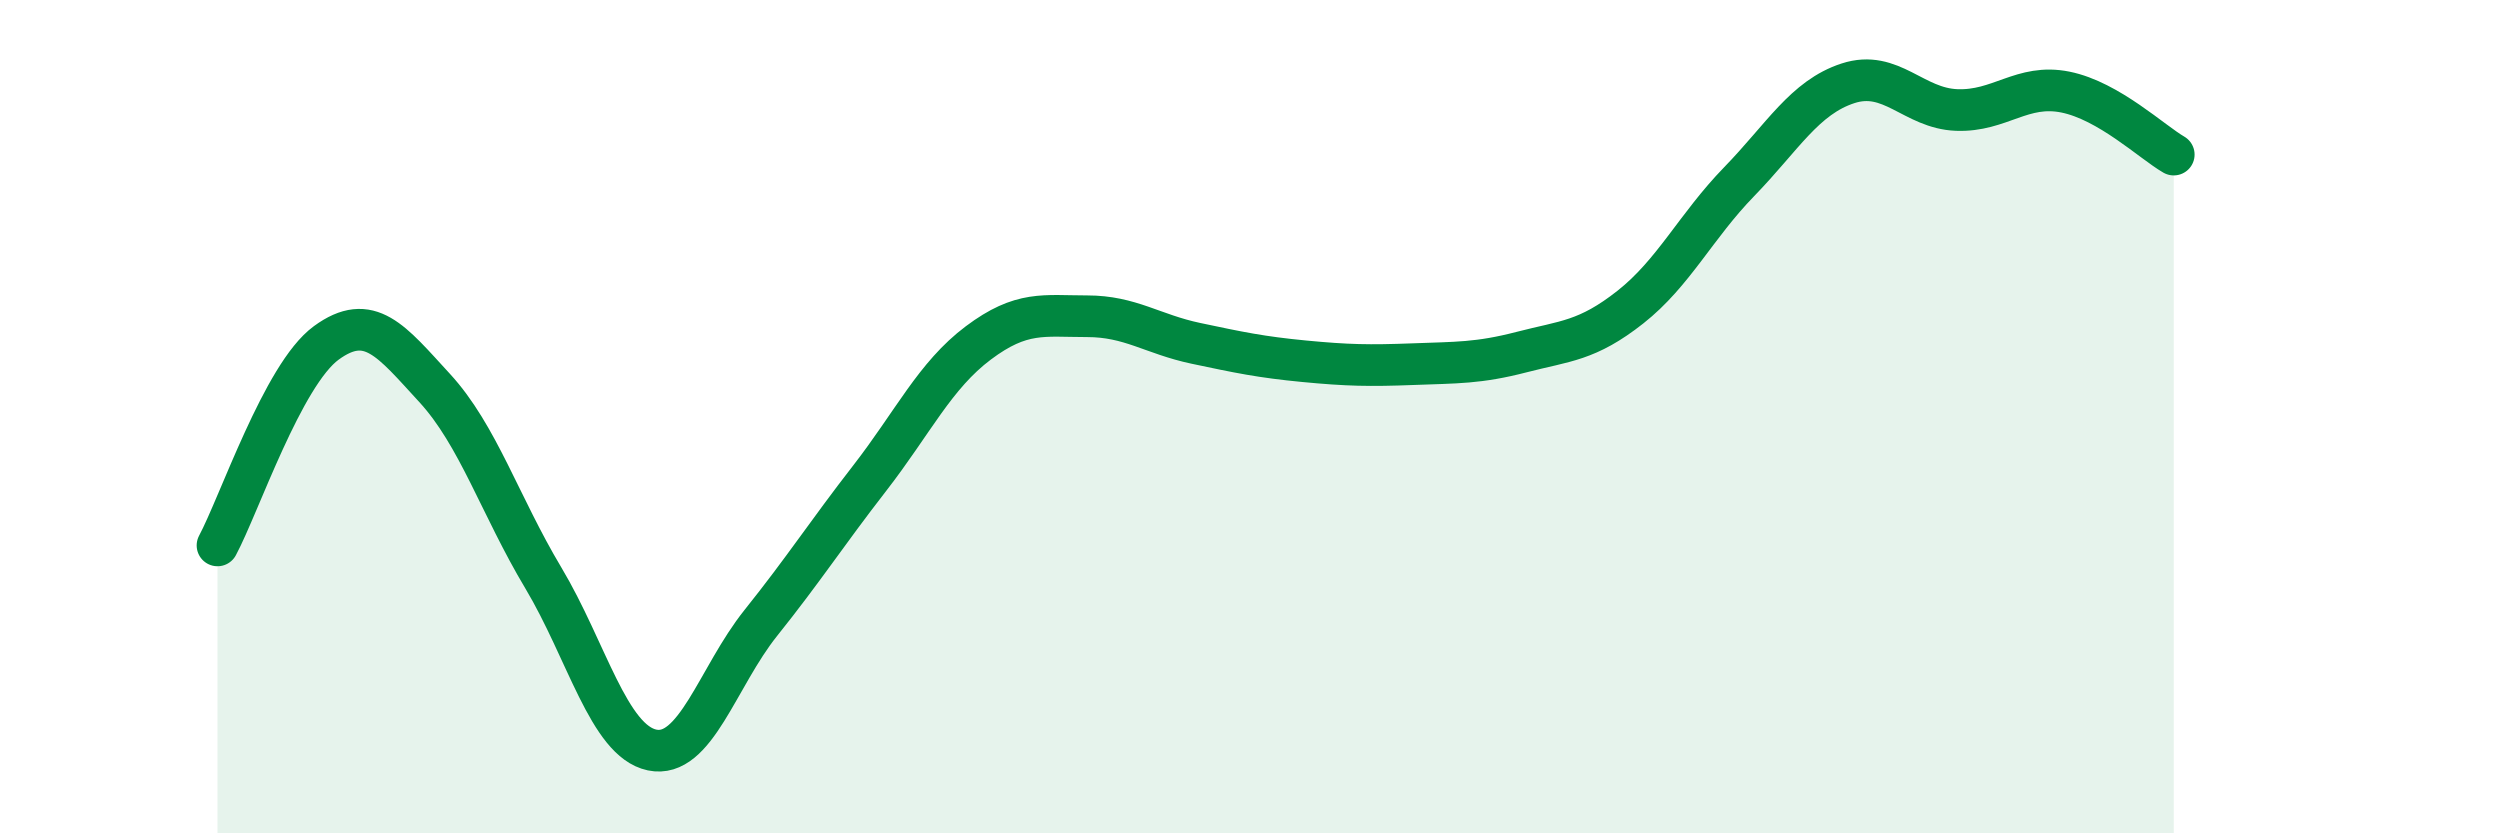
    <svg width="60" height="20" viewBox="0 0 60 20" xmlns="http://www.w3.org/2000/svg">
      <path
        d="M 5.22,13.09 C 5.74,12.12 6.79,8.99 7.83,8.23 C 8.87,7.47 9.39,8.18 10.43,9.31 C 11.47,10.44 12,12.13 13.04,13.87 C 14.08,15.61 14.61,17.78 15.65,18 C 16.69,18.22 17.22,16.25 18.26,14.95 C 19.3,13.65 19.83,12.82 20.87,11.48 C 21.91,10.14 22.44,9.01 23.48,8.23 C 24.52,7.45 25.05,7.59 26.09,7.59 C 27.13,7.59 27.66,8.02 28.7,8.24 C 29.74,8.46 30.26,8.57 31.3,8.67 C 32.34,8.77 32.87,8.78 33.91,8.74 C 34.95,8.7 35.48,8.72 36.52,8.45 C 37.56,8.18 38.09,8.19 39.13,7.37 C 40.17,6.55 40.7,5.43 41.74,4.36 C 42.78,3.29 43.31,2.34 44.35,2 C 45.39,1.66 45.92,2.6 46.96,2.64 C 48,2.68 48.53,2 49.57,2.21 C 50.61,2.42 51.65,3.41 52.17,3.71L52.17 20L5.22 20Z"
        fill="#008740"
        opacity="0.1"
        stroke-linecap="round"
        stroke-linejoin="round"
      />
      <path
        d="M 5.22,13.09 C 5.74,12.12 6.79,8.99 7.83,8.23 C 8.87,7.47 9.39,8.18 10.43,9.31 C 11.47,10.44 12,12.13 13.04,13.87 C 14.08,15.61 14.61,17.78 15.65,18 C 16.69,18.22 17.22,16.25 18.26,14.95 C 19.3,13.65 19.83,12.82 20.87,11.48 C 21.91,10.14 22.44,9.01 23.48,8.23 C 24.52,7.45 25.05,7.59 26.09,7.59 C 27.13,7.59 27.66,8.02 28.7,8.24 C 29.74,8.46 30.26,8.57 31.3,8.67 C 32.34,8.77 32.87,8.78 33.91,8.74 C 34.95,8.7 35.48,8.72 36.52,8.45 C 37.56,8.18 38.09,8.19 39.13,7.37 C 40.17,6.55 40.7,5.43 41.74,4.36 C 42.78,3.29 43.31,2.34 44.35,2 C 45.39,1.66 45.92,2.6 46.96,2.64 C 48,2.68 48.53,2 49.57,2.21 C 50.61,2.42 51.65,3.41 52.17,3.71"
        stroke="#008740"
        stroke-width="1"
        fill="none"
        stroke-linecap="round"
        stroke-linejoin="round"
      />
    </svg>
  